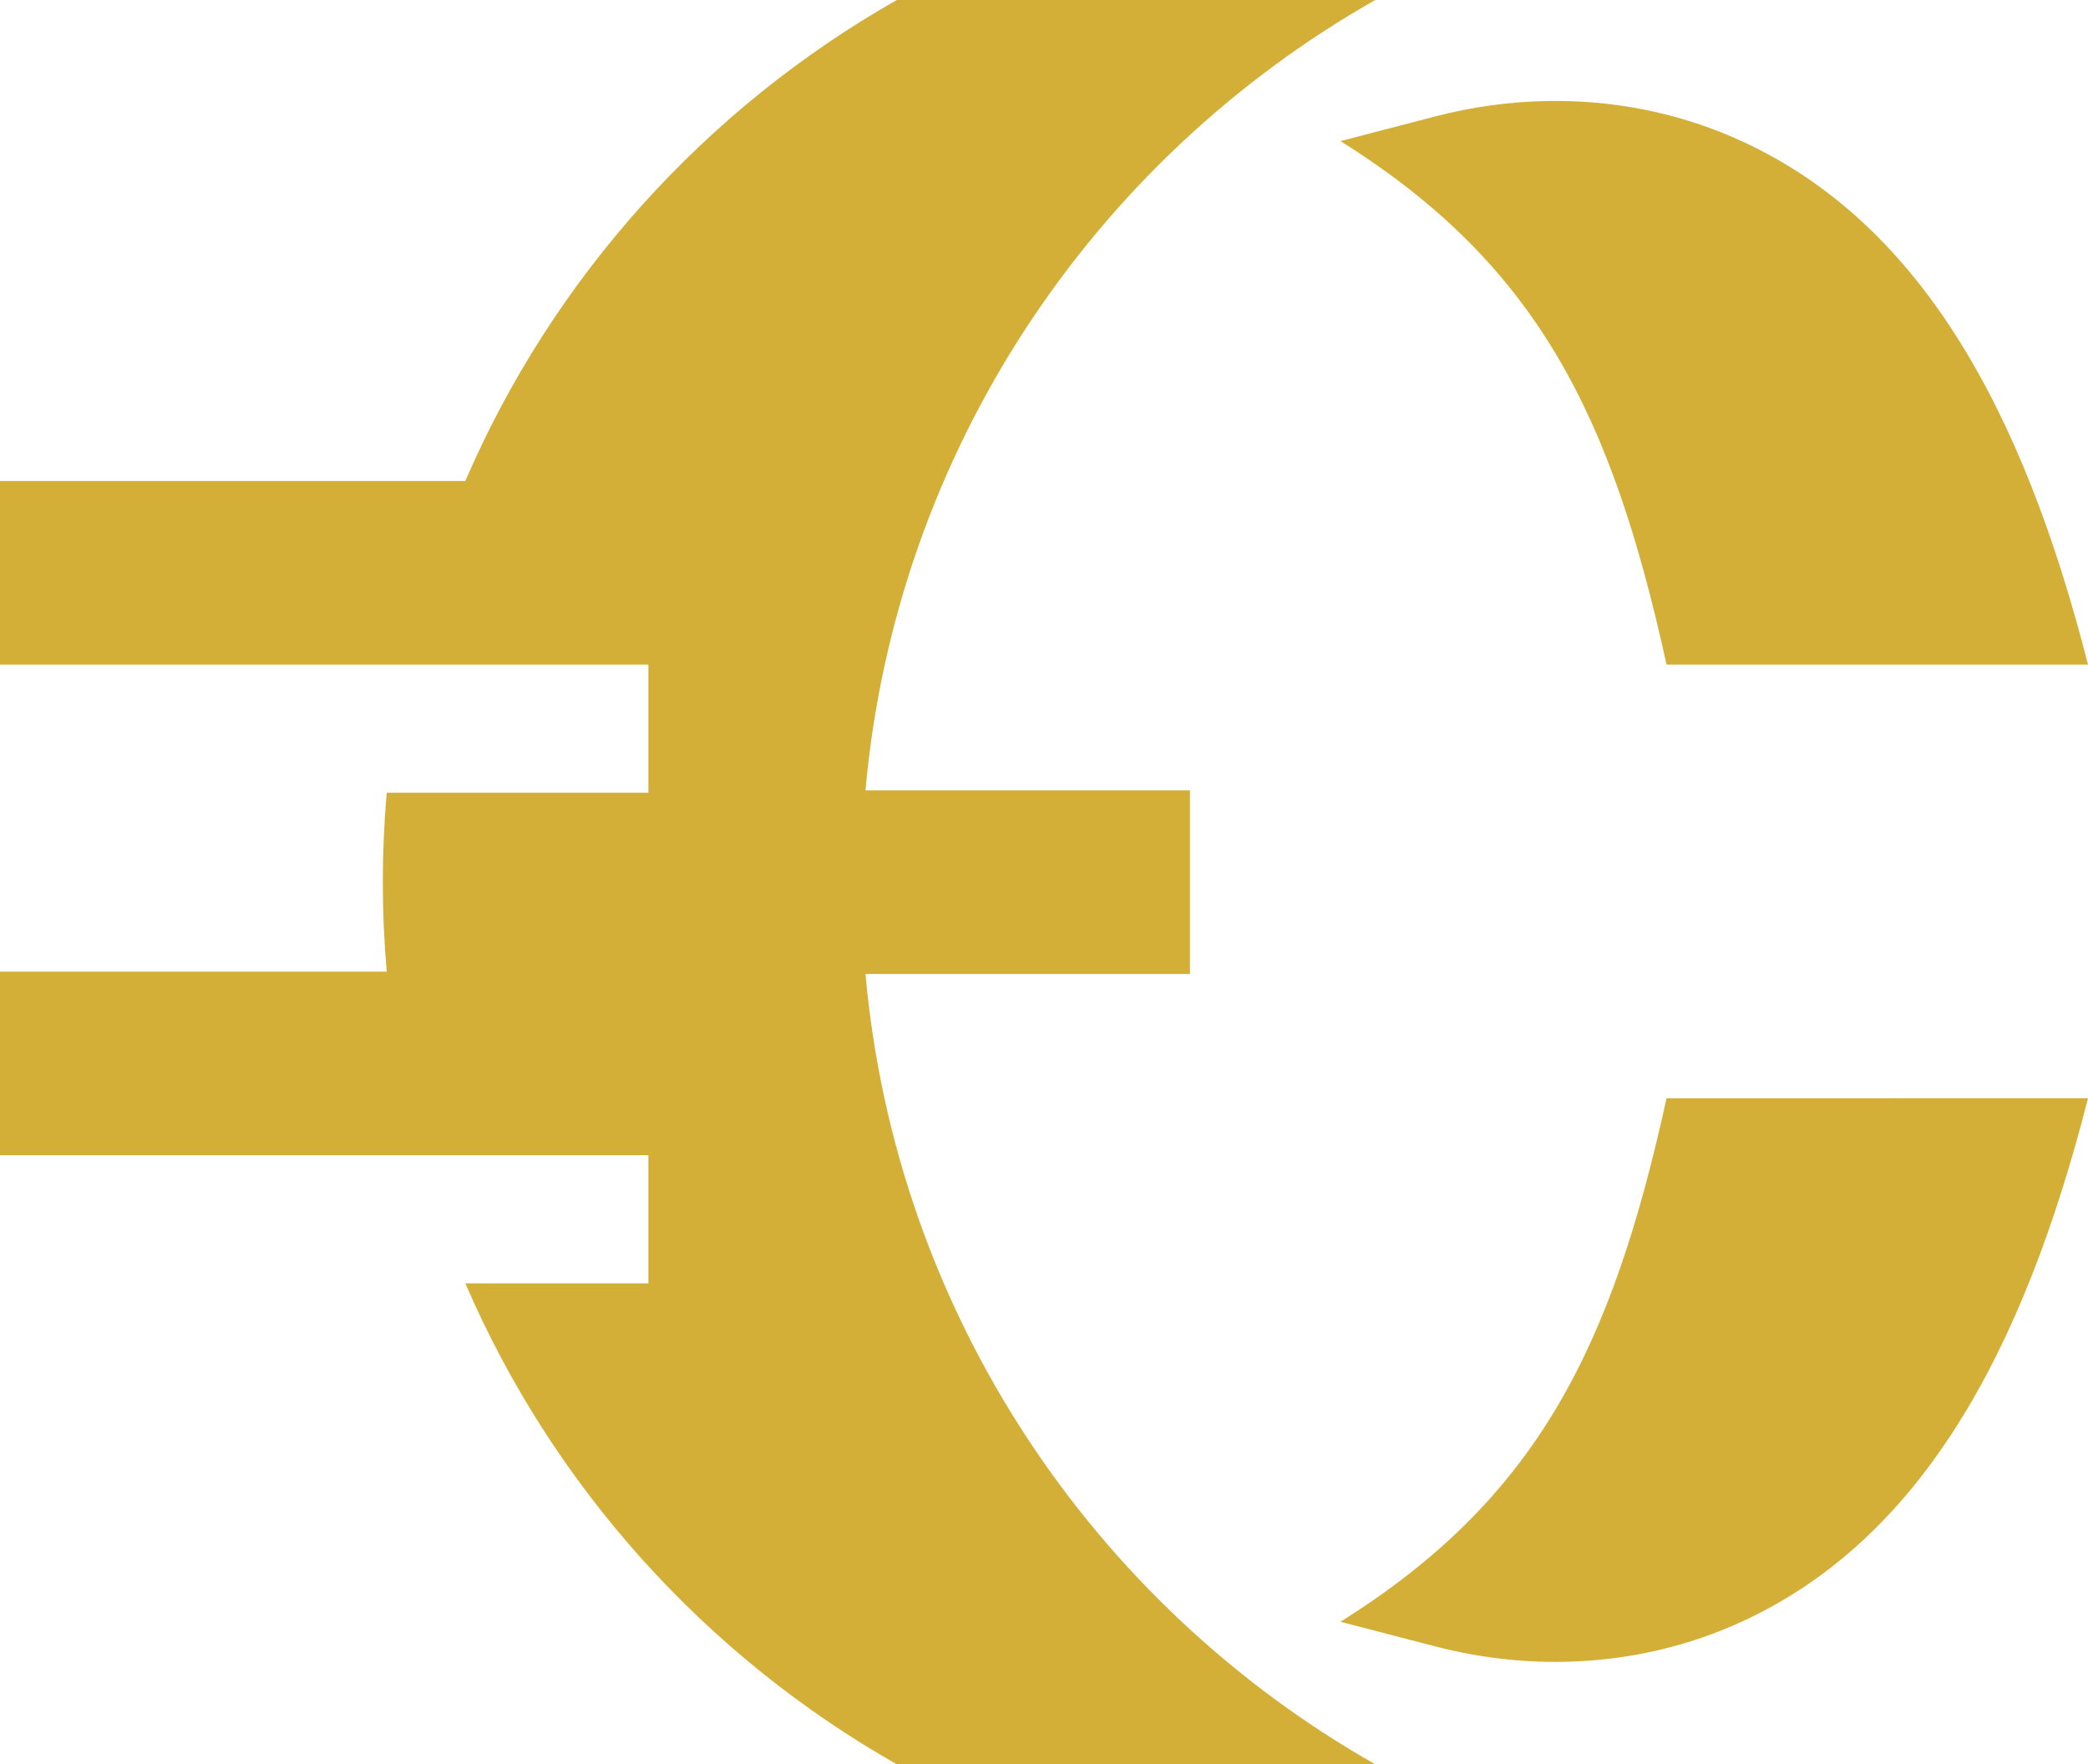 <svg xmlns="http://www.w3.org/2000/svg" version="1.1" xmlns:xlink="http://www.w3.org/1999/xlink" width="293.121" height="247.672"><svg version="1.1" id="SvgjsSvg1143" width="293.121" height="247.672" viewBox="0 0 293.121 247.672" xml:space="preserve" xmlns="http://www.w3.org/2000/svg" xmlns:svg="http://www.w3.org/2000/svg"><defs id="SvgjsDefs1142"></defs><g id="SvgjsG1141" transform="translate(-7540.035,-2158.201)"><path style="color:#000000;font-style:normal;font-variant:normal;font-weight:normal;font-stretch:normal;font-size:medium;line-height:normal;font-family:sans-serif;font-variant-ligatures:normal;font-variant-position:normal;font-variant-caps:normal;font-variant-numeric:normal;font-variant-alternates:normal;font-variant-east-asian:normal;font-feature-settings:normal;font-variation-settings:normal;text-indent:0;text-align:start;text-decoration-line:none;text-decoration-style:solid;text-decoration-color:#000000;letter-spacing:normal;word-spacing:normal;text-transform:none;writing-mode:lr-tb;direction:ltr;text-orientation:mixed;dominant-baseline:auto;baseline-shift:baseline;text-anchor:start;white-space:normal;shape-padding:0;shape-margin:0;inline-size:0;clip-rule:nonzero;display:inline;overflow:visible;visibility:visible;isolation:auto;mix-blend-mode:normal;color-interpolation:sRGB;color-interpolation-filters:linearRGB;solid-color:#000000;solid-opacity:1;vector-effect:none;fill:#d4af37;fill-opacity:1;fill-rule:nonzero;stroke:none;stroke-linecap:butt;stroke-linejoin:miter;stroke-miterlimit:4;stroke-dasharray:none;stroke-dashoffset:0;stroke-opacity:1;-inkscape-stroke:none;color-rendering:auto;image-rendering:auto;shape-rendering:auto;text-rendering:auto;enable-background:accumulate;stop-color:#000000" d="m 7773.988,2312.379 c -7.664,34.954 -18.136,56.187 -45.779,73.484 l 13.365,3.469 c 13.853,3.6 28.577,2.759 41.709,-2.92 26.333,-11.382 40.829,-38.585 49.873,-74.033 z" id="SvgjsPath1140"></path><path style="color:#000000;font-style:normal;font-variant:normal;font-weight:normal;font-stretch:normal;font-size:medium;line-height:normal;font-family:sans-serif;font-variant-ligatures:normal;font-variant-position:normal;font-variant-caps:normal;font-variant-numeric:normal;font-variant-alternates:normal;font-variant-east-asian:normal;font-feature-settings:normal;font-variation-settings:normal;text-indent:0;text-align:start;text-decoration-line:none;text-decoration-style:solid;text-decoration-color:#000000;letter-spacing:normal;word-spacing:normal;text-transform:none;writing-mode:lr-tb;direction:ltr;text-orientation:mixed;dominant-baseline:auto;baseline-shift:baseline;text-anchor:start;white-space:normal;shape-padding:0;shape-margin:0;inline-size:0;clip-rule:nonzero;display:inline;overflow:visible;visibility:visible;isolation:auto;mix-blend-mode:normal;color-interpolation:sRGB;color-interpolation-filters:linearRGB;solid-color:#000000;solid-opacity:1;vector-effect:none;fill:#d4af37;fill-opacity:1;fill-rule:nonzero;stroke:none;stroke-linecap:butt;stroke-linejoin:miter;stroke-miterlimit:4;stroke-dasharray:none;stroke-dashoffset:0;stroke-opacity:1;-inkscape-stroke:none;color-rendering:auto;image-rendering:auto;shape-rendering:auto;text-rendering:auto;enable-background:accumulate;stop-color:#000000" d="m 7757.396,2172.377 c -5.31,0.08 -10.627,0.806 -15.822,2.156 l -13.365,3.475 c 27.643,17.296 38.115,38.531 45.779,73.484 h 59.168 c -9.044,-35.448 -23.54,-62.651 -49.873,-74.033 -8.207,-3.555 -17.037,-5.216 -25.887,-5.082 z" id="SvgjsPath1139"></path><path style="color:#000000;font-style:normal;font-variant:normal;font-weight:normal;font-stretch:normal;font-size:medium;line-height:normal;font-family:sans-serif;font-variant-ligatures:normal;font-variant-position:normal;font-variant-caps:normal;font-variant-numeric:normal;font-variant-alternates:normal;font-variant-east-asian:normal;font-feature-settings:normal;font-variation-settings:normal;text-indent:0;text-align:start;text-decoration-line:none;text-decoration-style:solid;text-decoration-color:#000000;letter-spacing:normal;word-spacing:normal;text-transform:none;writing-mode:lr-tb;direction:ltr;text-orientation:mixed;dominant-baseline:auto;baseline-shift:baseline;text-anchor:start;white-space:normal;shape-padding:0;shape-margin:0;inline-size:0;clip-rule:nonzero;display:inline;overflow:visible;visibility:visible;isolation:auto;mix-blend-mode:normal;color-interpolation:sRGB;color-interpolation-filters:linearRGB;solid-color:#000000;solid-opacity:1;vector-effect:none;fill:#d4af37;fill-opacity:1;fill-rule:nonzero;stroke:none;stroke-linecap:butt;stroke-linejoin:miter;stroke-miterlimit:4;stroke-dasharray:none;stroke-dashoffset:0;stroke-opacity:1;-inkscape-stroke:none;color-rendering:auto;image-rendering:auto;shape-rendering:auto;text-rendering:auto;enable-background:accumulate;stop-color:#000000" d="m 7665.934,2158.201 c -26.851,15.241 -48.256,38.963 -60.572,67.516 h -65.326 v 25.775 h 57.035 33.988 v 17.996 h -36.734 c -0.361,4.133 -0.549,8.323 -0.549,12.551 0,4.236 0.188,8.425 0.549,12.559 h -54.289 v 25.768 H 7599 h 32.059 v 17.994 h -25.699 c 12.316,28.56 33.723,52.273 60.574,67.514 h 67.162 c -39.56,-22.456 -67.284,-63.318 -71.562,-110.947 h 45.551 v -25.775 h -45.551 c 4.278,-47.623 32.002,-88.494 71.562,-110.949 z" id="SvgjsPath1138"></path></g></svg><style>@media (prefers-color-scheme: light) { :root { filter: none; } }
@media (prefers-color-scheme: dark) { :root { filter: none; } }
</style></svg>